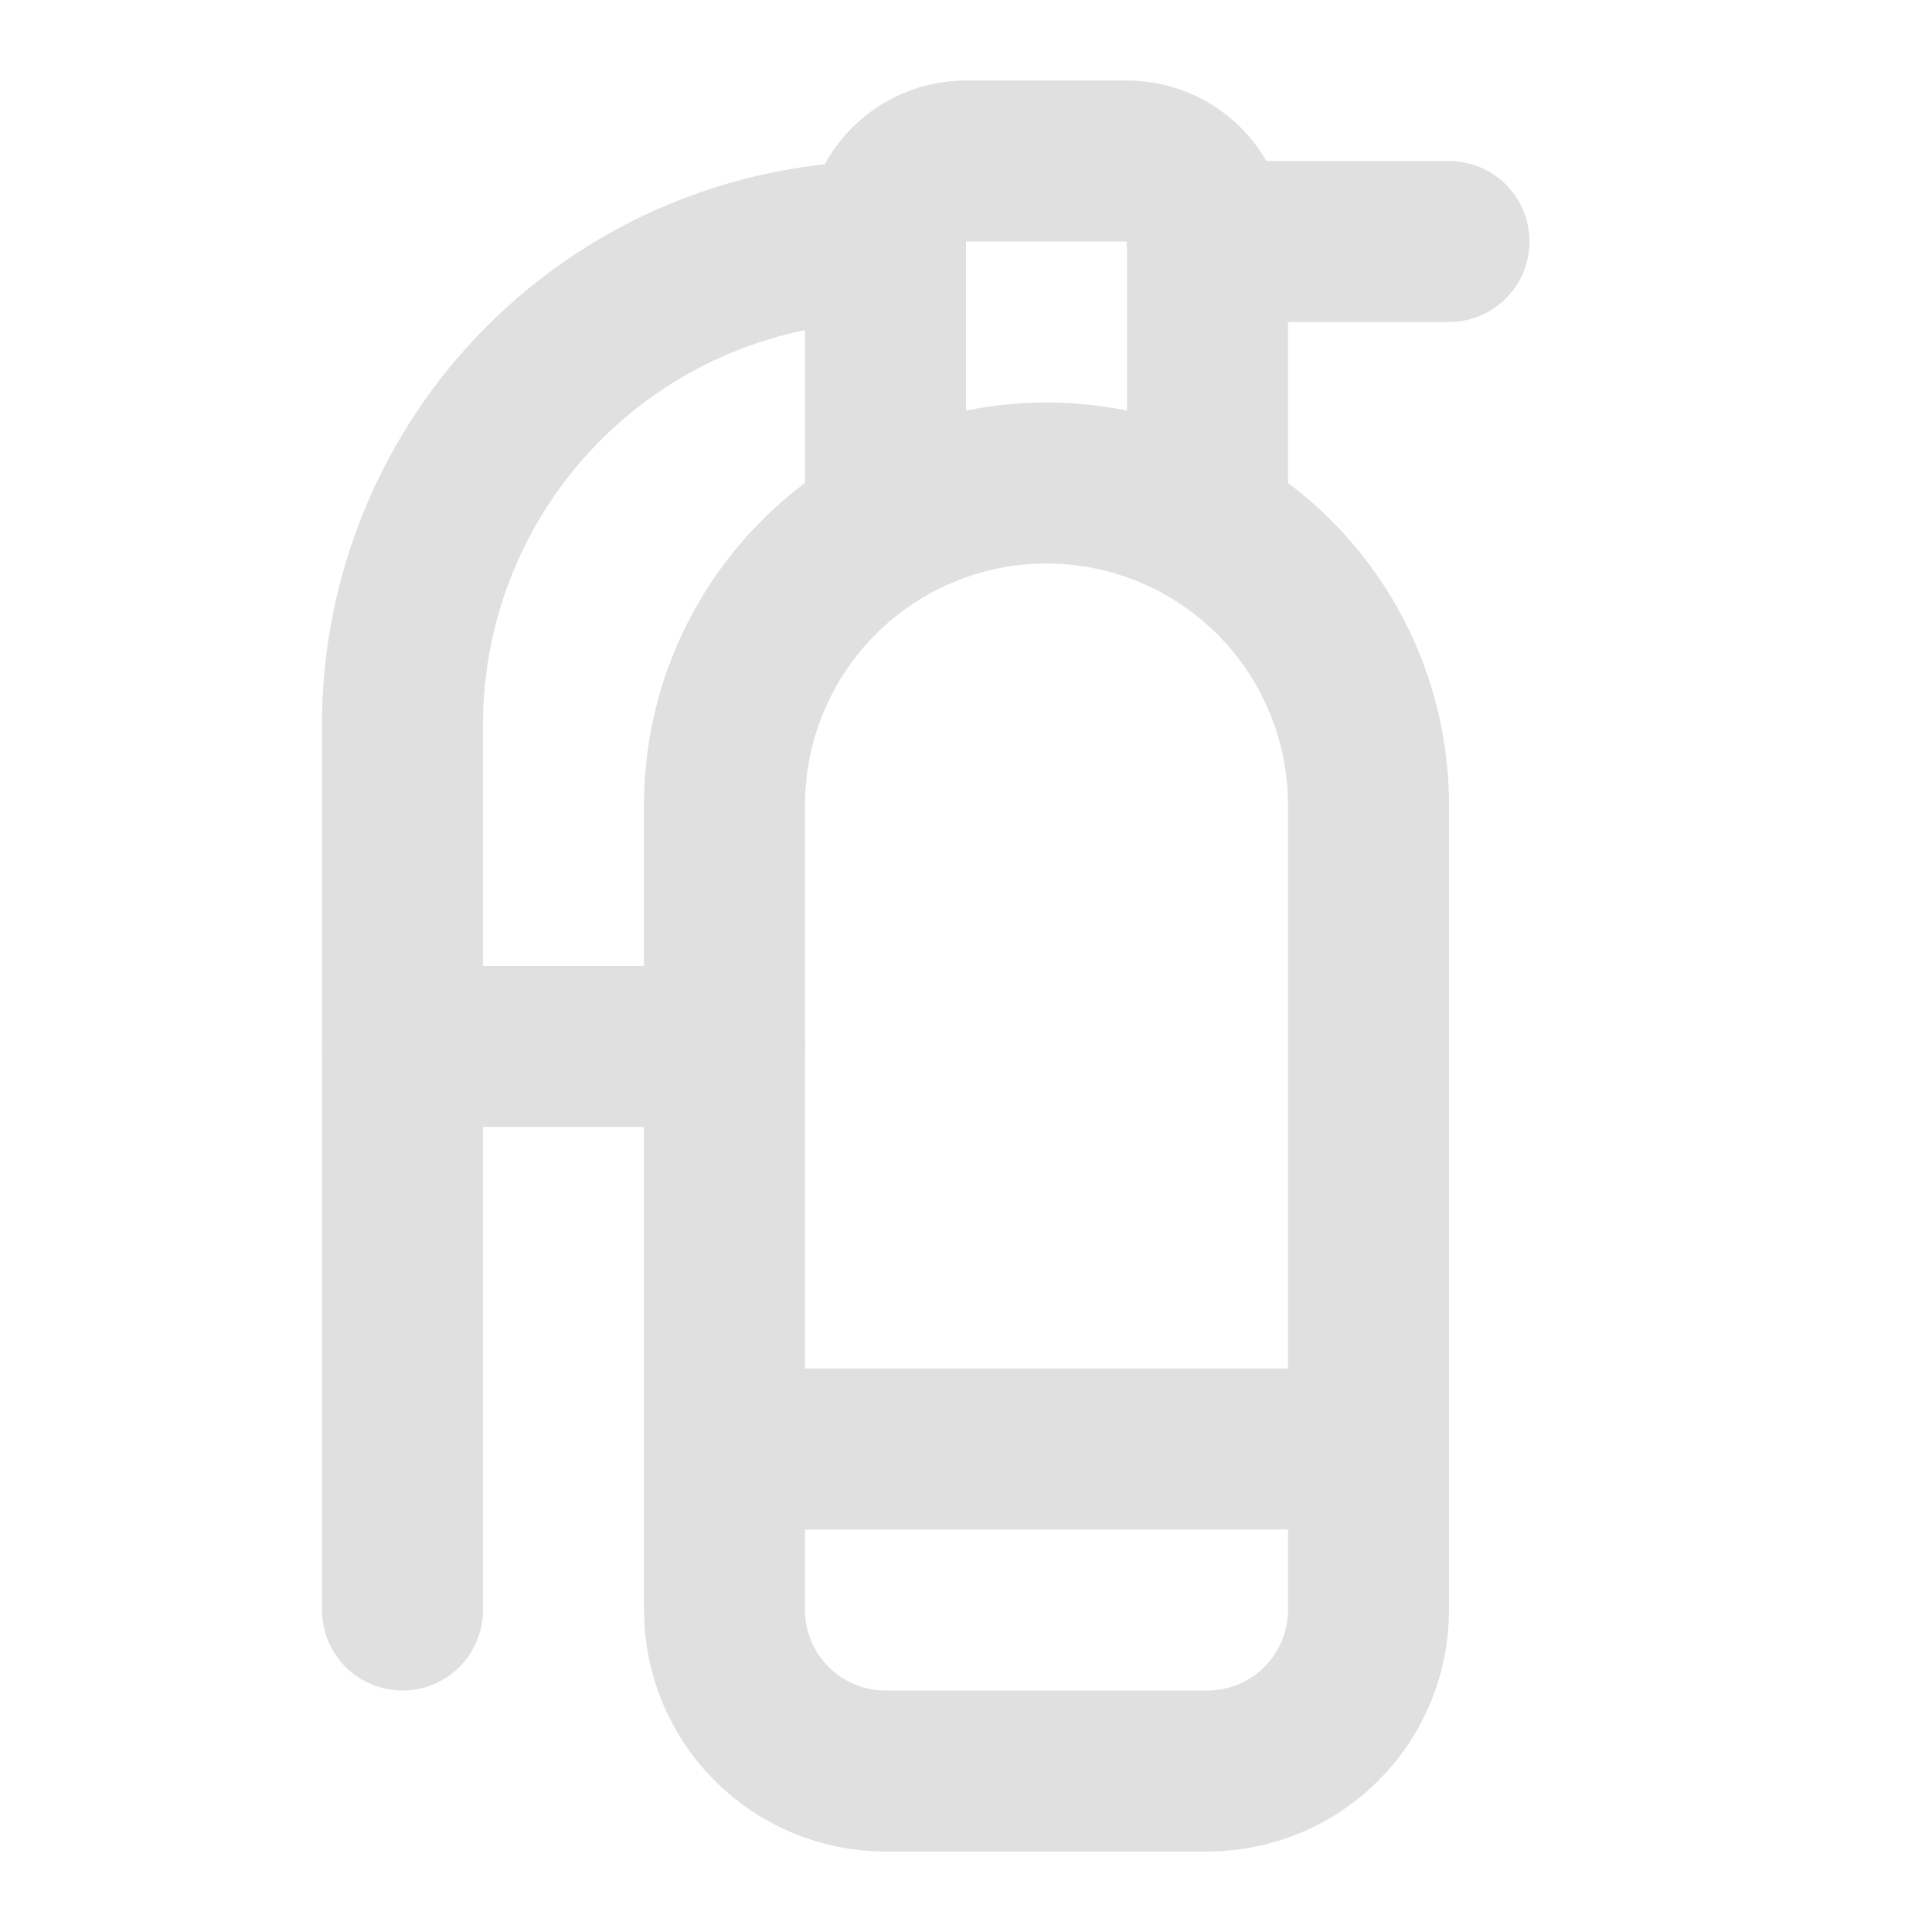 <svg width="48" height="48" viewBox="0 0 48 48" fill="none" xmlns="http://www.w3.org/2000/svg">
<path d="M30 13V6C30 5.47 29.789 4.961 29.414 4.586C29.039 4.211 28.53 4 28 4H24C23.47 4 22.961 4.211 22.586 4.586C22.211 4.961 22 5.47 22 6V13" stroke="#E0E0E0" stroke-width="4" stroke-linecap="round" stroke-linejoin="round"/>
<path d="M18 36H34" stroke="#E0E0E0" stroke-width="4" stroke-linecap="round" stroke-linejoin="round"/>
<path d="M36 6H30" stroke="#E0E0E0" stroke-width="4" stroke-linecap="round" stroke-linejoin="round"/>
<path d="M22 6C18.817 6 15.765 7.264 13.515 9.515C11.264 11.765 10 14.817 10 18V40" stroke="#E0E0E0" stroke-width="4" stroke-linecap="round" stroke-linejoin="round"/>
<path d="M10 26H18" stroke="#E0E0E0" stroke-width="4" stroke-linecap="round" stroke-linejoin="round"/>
<path d="M34 20C34 17.878 33.157 15.843 31.657 14.343C30.157 12.843 28.122 12 26 12C23.878 12 21.843 12.843 20.343 14.343C18.843 15.843 18 17.878 18 20V40C18 41.061 18.421 42.078 19.172 42.828C19.922 43.579 20.939 44 22 44H30C31.061 44 32.078 43.579 32.828 42.828C33.579 42.078 34 41.061 34 40V20Z" stroke="#E0E0E0" stroke-width="4" stroke-linecap="round" stroke-linejoin="round"/>
</svg>
